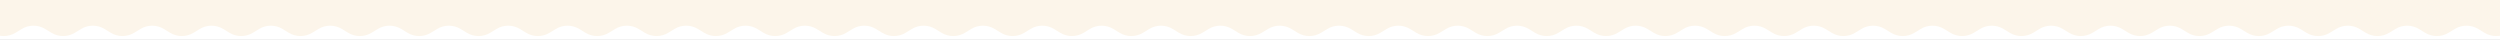 <svg width="1440" height="23" viewBox="0 0 1440 23" fill="none" xmlns="http://www.w3.org/2000/svg">
<rect x="0" y="0" width="1440" height="23" fill="#333333" stroke="none"/>
<g clip-path="url(#clip0_2504_1024)">
<rect width="1440" height="23" fill="white"/>
<path d="M1472 -11C1472 -18.18 1466.18 -24 1459 -24H-19C-26.18 -24 -32 -18.18 -32 -11V8.084C-32 14.618 -24.846 18.632 -19.27 15.226V15.226C-16.591 13.591 -13.223 13.591 -10.546 15.227L-4.597 18.861C-0.437 21.402 4.795 21.403 8.955 18.862L12.496 16.7C16.656 14.16 21.887 14.16 26.047 16.701L29.584 18.861C33.743 21.402 38.975 21.403 43.135 18.862L46.675 16.701C50.836 14.16 56.067 14.161 60.227 16.702L63.763 18.861C67.922 21.402 73.154 21.403 77.314 18.862L80.855 16.7C85.015 14.16 90.246 14.16 94.406 16.701L97.942 18.861C102.102 21.402 107.334 21.402 111.494 18.862L115.035 16.7C119.194 14.16 124.425 14.16 128.585 16.7L132.126 18.862C136.286 21.403 141.518 21.402 145.678 18.861L149.214 16.701C153.374 14.16 158.606 14.16 162.766 16.7L166.306 18.862C170.466 21.403 175.698 21.402 179.858 18.861L183.393 16.702C187.553 14.161 192.785 14.16 196.945 16.701L200.486 18.863C204.646 21.403 209.877 21.403 214.036 18.863L217.579 16.7C221.738 14.16 226.969 14.16 231.129 16.7L234.669 18.862C238.83 21.402 244.061 21.402 248.221 18.861L251.758 16.701C255.917 14.16 261.149 14.16 265.309 16.7L268.849 18.862C273.01 21.403 278.241 21.402 282.401 18.861L285.937 16.702C290.096 14.161 295.328 14.16 299.488 16.701L303.029 18.862C307.189 21.403 312.42 21.402 316.58 18.861L320.116 16.702C324.276 14.161 329.508 14.161 333.669 16.702L337.204 18.861C341.364 21.402 346.596 21.402 350.756 18.862L354.296 16.7C358.456 14.16 363.687 14.16 367.846 16.7L371.388 18.862C375.548 21.403 380.779 21.402 384.939 18.861L388.476 16.701C392.635 14.161 397.867 14.16 402.027 16.701L405.567 18.862C409.727 21.402 414.959 21.402 419.118 18.861L422.655 16.701C426.815 14.16 432.046 14.16 436.206 16.7L439.748 18.863C443.907 21.403 449.138 21.403 453.298 18.863L456.839 16.701C460.999 14.16 466.231 14.161 470.391 16.702L473.926 18.861C478.086 21.402 483.318 21.403 487.478 18.862L491.019 16.7C495.179 14.16 500.41 14.16 504.569 16.7L508.112 18.863C512.272 21.403 517.502 21.403 521.662 18.863L525.204 16.7C529.364 14.16 534.595 14.16 538.755 16.7L542.296 18.863C546.456 21.403 551.687 21.403 555.846 18.863L559.389 16.7C563.548 14.16 568.779 14.16 572.939 16.7L576.48 18.862C580.64 21.403 585.872 21.402 590.032 18.861L593.567 16.701C597.727 14.161 602.959 14.16 607.119 16.701L610.66 18.863C614.82 21.403 620.051 21.403 624.21 18.863L627.753 16.7C631.913 14.16 637.143 14.16 641.303 16.7L644.847 18.864C649.006 21.403 654.236 21.404 658.395 18.864L661.943 16.698C666.103 14.159 671.333 14.16 675.492 16.699L679.035 18.863C683.194 21.403 688.425 21.403 692.585 18.863L696.128 16.699C700.287 14.159 705.518 14.159 709.677 16.698L713.225 18.864C717.385 21.404 722.615 21.403 726.774 18.864L730.316 16.701C734.477 14.16 739.708 14.161 743.868 16.702L747.403 18.861C751.563 21.402 756.795 21.403 760.955 18.862L764.496 16.7C768.656 14.16 773.887 14.16 778.047 16.701L781.584 18.861C785.743 21.402 790.975 21.403 795.135 18.862L798.675 16.701C802.836 14.16 808.067 14.161 812.227 16.701L815.763 18.861C819.922 21.402 825.154 21.403 829.314 18.862L832.855 16.7C837.015 14.16 842.246 14.16 846.406 16.701L849.943 18.861C854.102 21.402 859.334 21.402 863.494 18.862L867.035 16.7C871.194 14.16 876.425 14.16 880.585 16.7L884.126 18.862C888.286 21.403 893.518 21.402 897.678 18.861L901.214 16.701C905.374 14.16 910.606 14.16 914.766 16.7L918.306 18.862C922.466 21.403 927.698 21.402 931.858 18.861L935.393 16.702C939.553 14.161 944.785 14.16 948.945 16.701L952.486 18.863C956.646 21.403 961.877 21.403 966.036 18.863L969.579 16.7C973.738 14.16 978.969 14.16 983.129 16.7L986.669 18.862C990.83 21.402 996.061 21.402 1000.22 18.861L1003.76 16.701C1007.92 14.16 1013.15 14.16 1017.31 16.7L1020.85 18.862C1025.01 21.403 1030.24 21.402 1034.4 18.861L1037.94 16.702C1042.1 14.161 1047.33 14.16 1051.49 16.701L1055.03 18.862C1059.19 21.403 1064.42 21.402 1068.58 18.861L1072.12 16.702C1076.28 14.161 1081.51 14.161 1085.67 16.702L1089.2 18.861C1093.36 21.402 1098.6 21.402 1102.76 18.862L1106.3 16.7C1110.46 14.16 1115.69 14.16 1119.85 16.7L1123.39 18.862C1127.55 21.403 1132.78 21.402 1136.94 18.861L1140.48 16.701C1144.64 14.161 1149.87 14.16 1154.03 16.701L1157.57 18.862C1161.73 21.402 1166.96 21.402 1171.12 18.861L1174.65 16.701C1178.81 14.16 1184.05 14.16 1188.21 16.7L1191.75 18.863C1195.91 21.403 1201.14 21.403 1205.3 18.863L1208.84 16.701C1213 14.16 1218.23 14.161 1222.39 16.701L1225.93 18.861C1230.09 21.402 1235.32 21.403 1239.48 18.862L1243.02 16.7C1247.18 14.16 1252.41 14.16 1256.57 16.7L1260.11 18.863C1264.27 21.403 1269.5 21.403 1273.66 18.863L1277.2 16.7C1281.36 14.16 1286.6 14.16 1290.75 16.7L1294.3 18.863C1298.46 21.403 1303.69 21.403 1307.85 18.863L1311.39 16.7C1315.55 14.16 1320.78 14.16 1324.94 16.7L1328.48 18.862C1332.64 21.403 1337.87 21.402 1342.03 18.861L1345.57 16.702C1349.73 14.161 1354.96 14.16 1359.12 16.701L1362.66 18.863C1366.82 21.403 1372.05 21.403 1376.21 18.863L1379.75 16.7C1383.91 14.16 1389.14 14.16 1393.3 16.7L1396.85 18.864C1401.01 21.403 1406.24 21.404 1410.4 18.864L1413.94 16.698C1418.1 14.159 1423.33 14.16 1427.49 16.699L1431.03 18.863C1435.19 21.403 1440.43 21.403 1444.58 18.863L1450.54 15.227C1453.22 13.591 1456.59 13.591 1459.27 15.226V15.226C1464.84 18.632 1472 14.616 1472 8.08V-11Z" fill="#FCF5EA"/>
</g>
<defs>
<clipPath id="clip0_2504_1024">
<rect width="1440" height="23" fill="white"/>
</clipPath>
</defs>
</svg>
